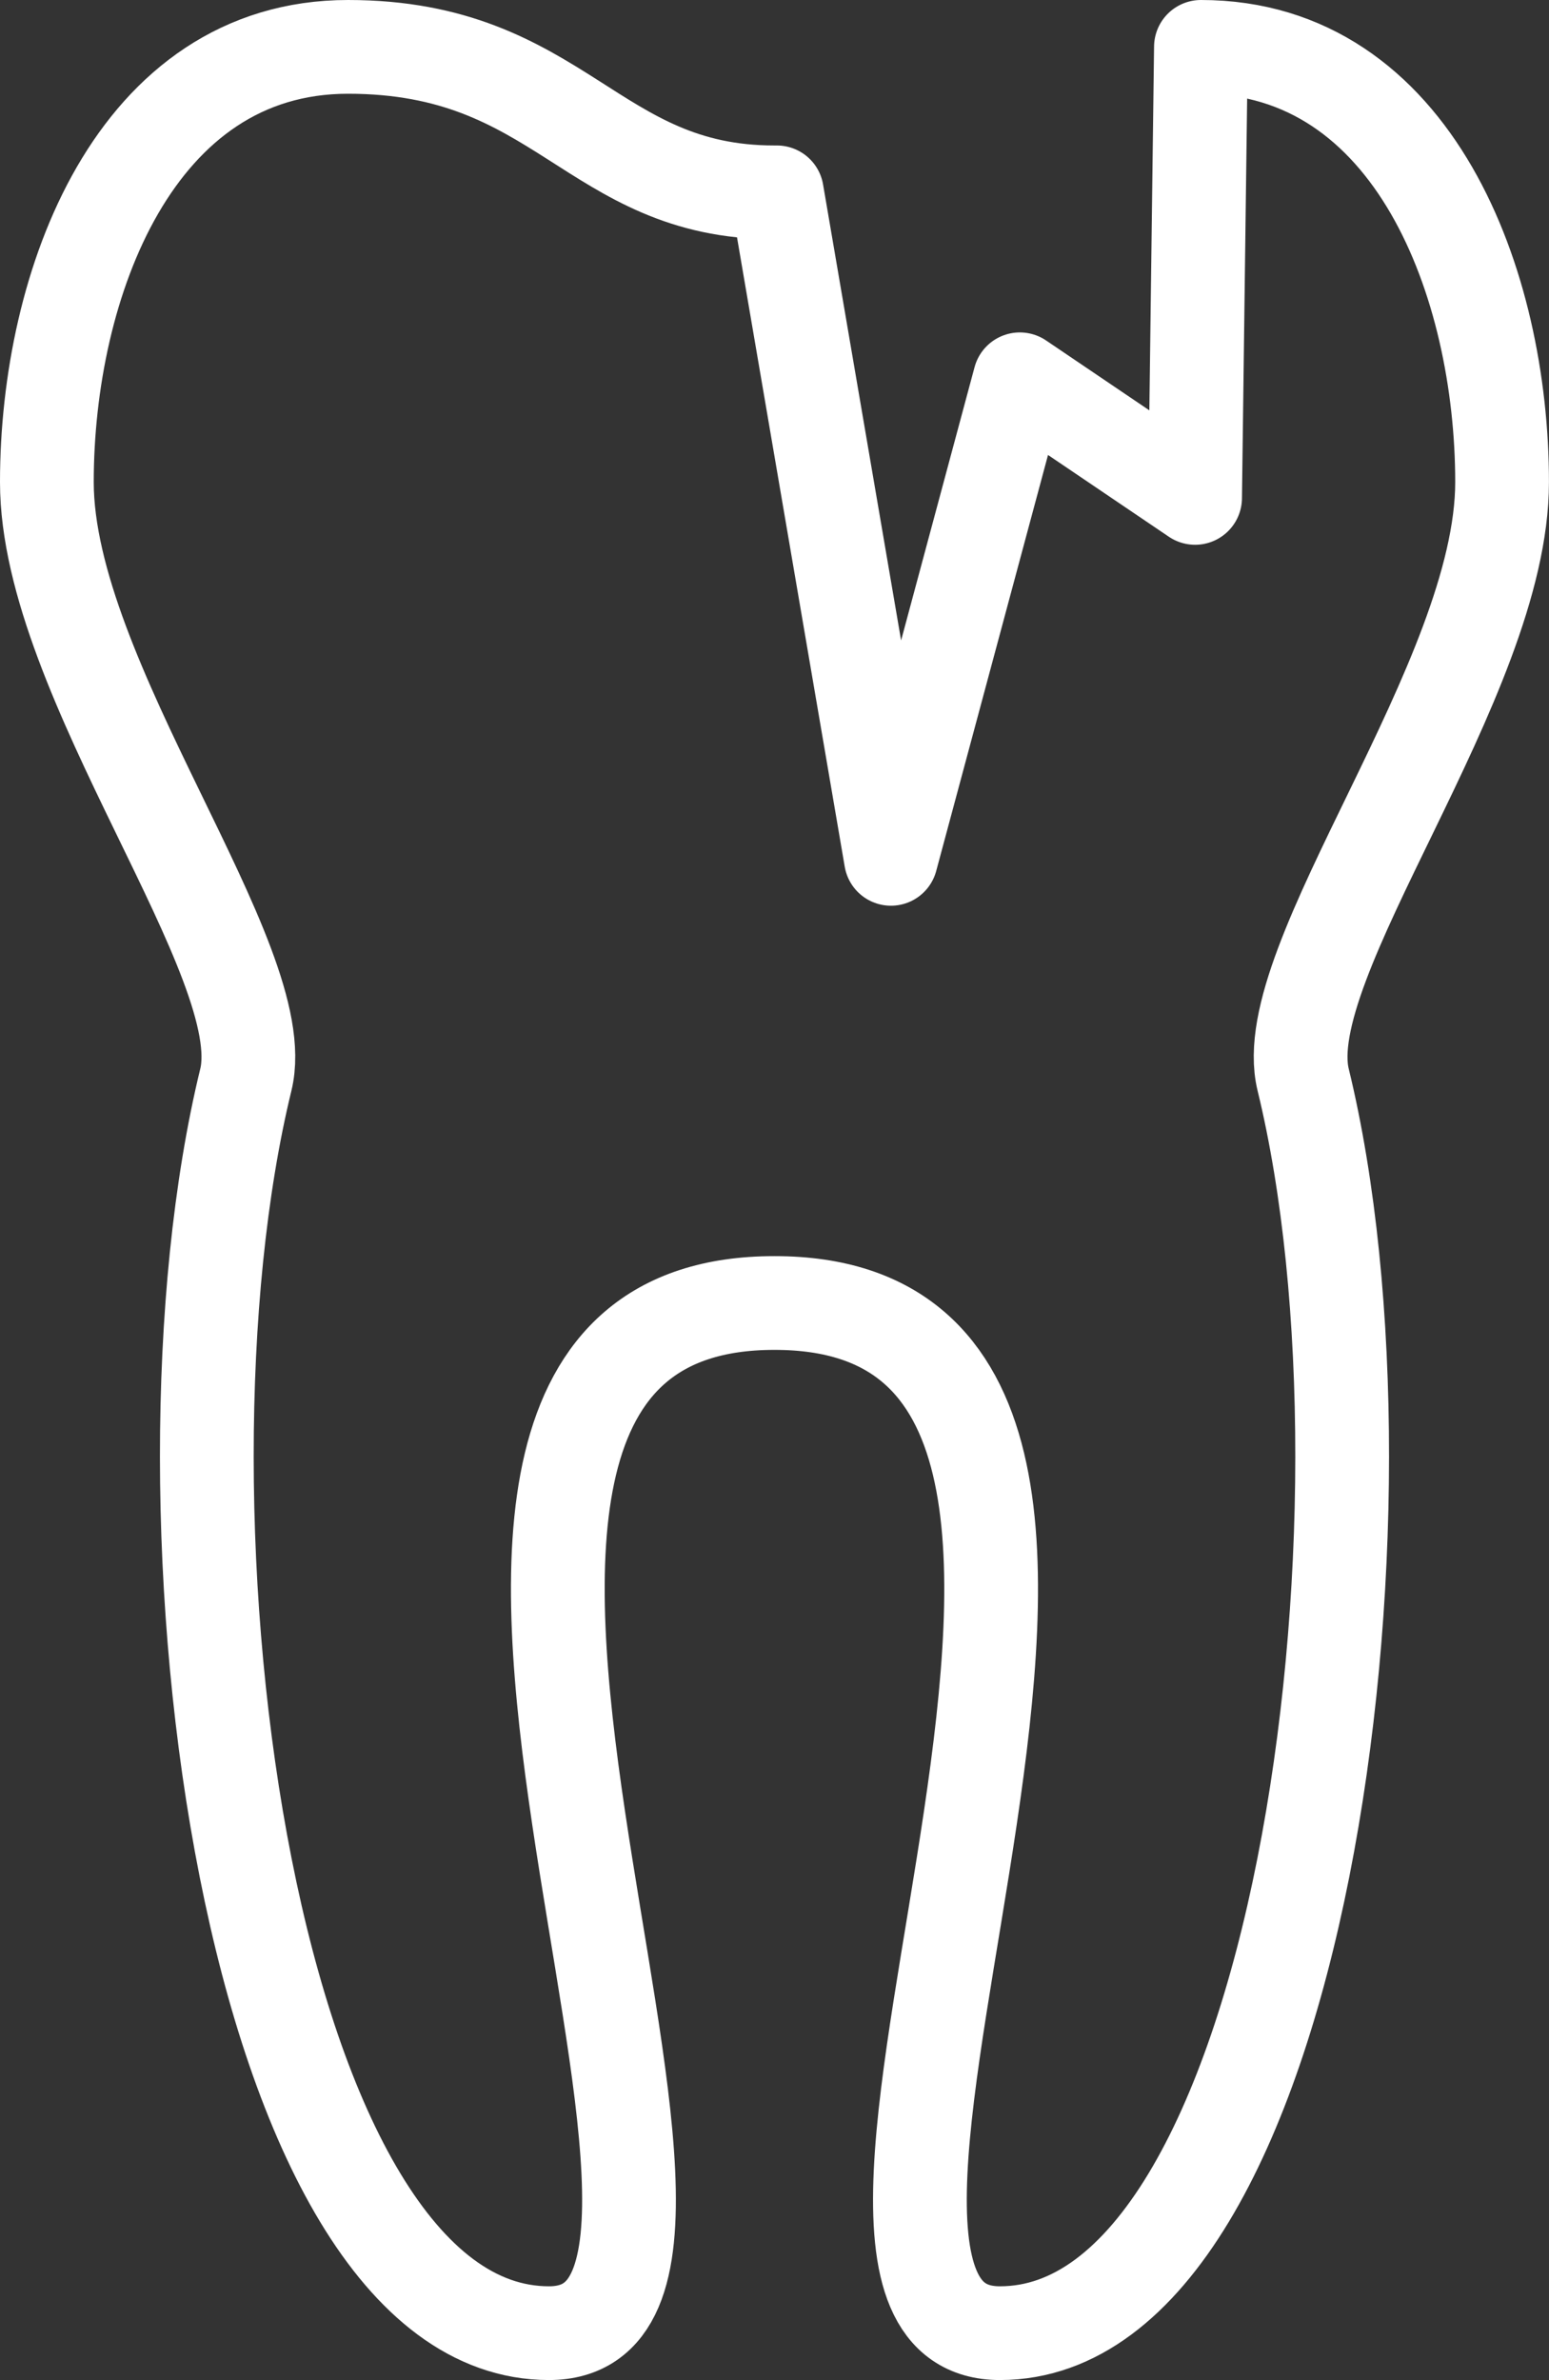 <svg xmlns="http://www.w3.org/2000/svg" width="99.145" height="152.329" viewBox="0 0 99.145 152.329">
  <rect x="0" y="0" width="99.145" height="152.329" fill="#333333" stroke="none"/>
  <g id="Group_8531" data-name="Group 8531" transform="translate(5557.026 -269.737)">
    <path id="Path_6364" data-name="Path 6364" d="M733.849,70.044h-.163c-11.7,0-13.644-9.311-27.286-9.311S687.125,75.917,687.125,88.59s14.58,30.674,12.736,38.246c-6.71,27.528.207,80.226,19.4,80.226,17.132,0-16.872-65.933,14.422-65.933h.023c31.3,0-2.708,65.933,14.421,65.933,19.2,0,26.114-52.7,19.407-80.226-1.848-7.572,12.733-25.582,12.733-38.246s-5.632-27.857-19.275-27.857L760.618,89.6,749.4,82.009l-8.25,30.692Z" transform="translate(-6241.151 212.004)" fill="none" stroke="#fff" stroke-linejoin="round" stroke-width="6"/>
  </g>
</svg>
